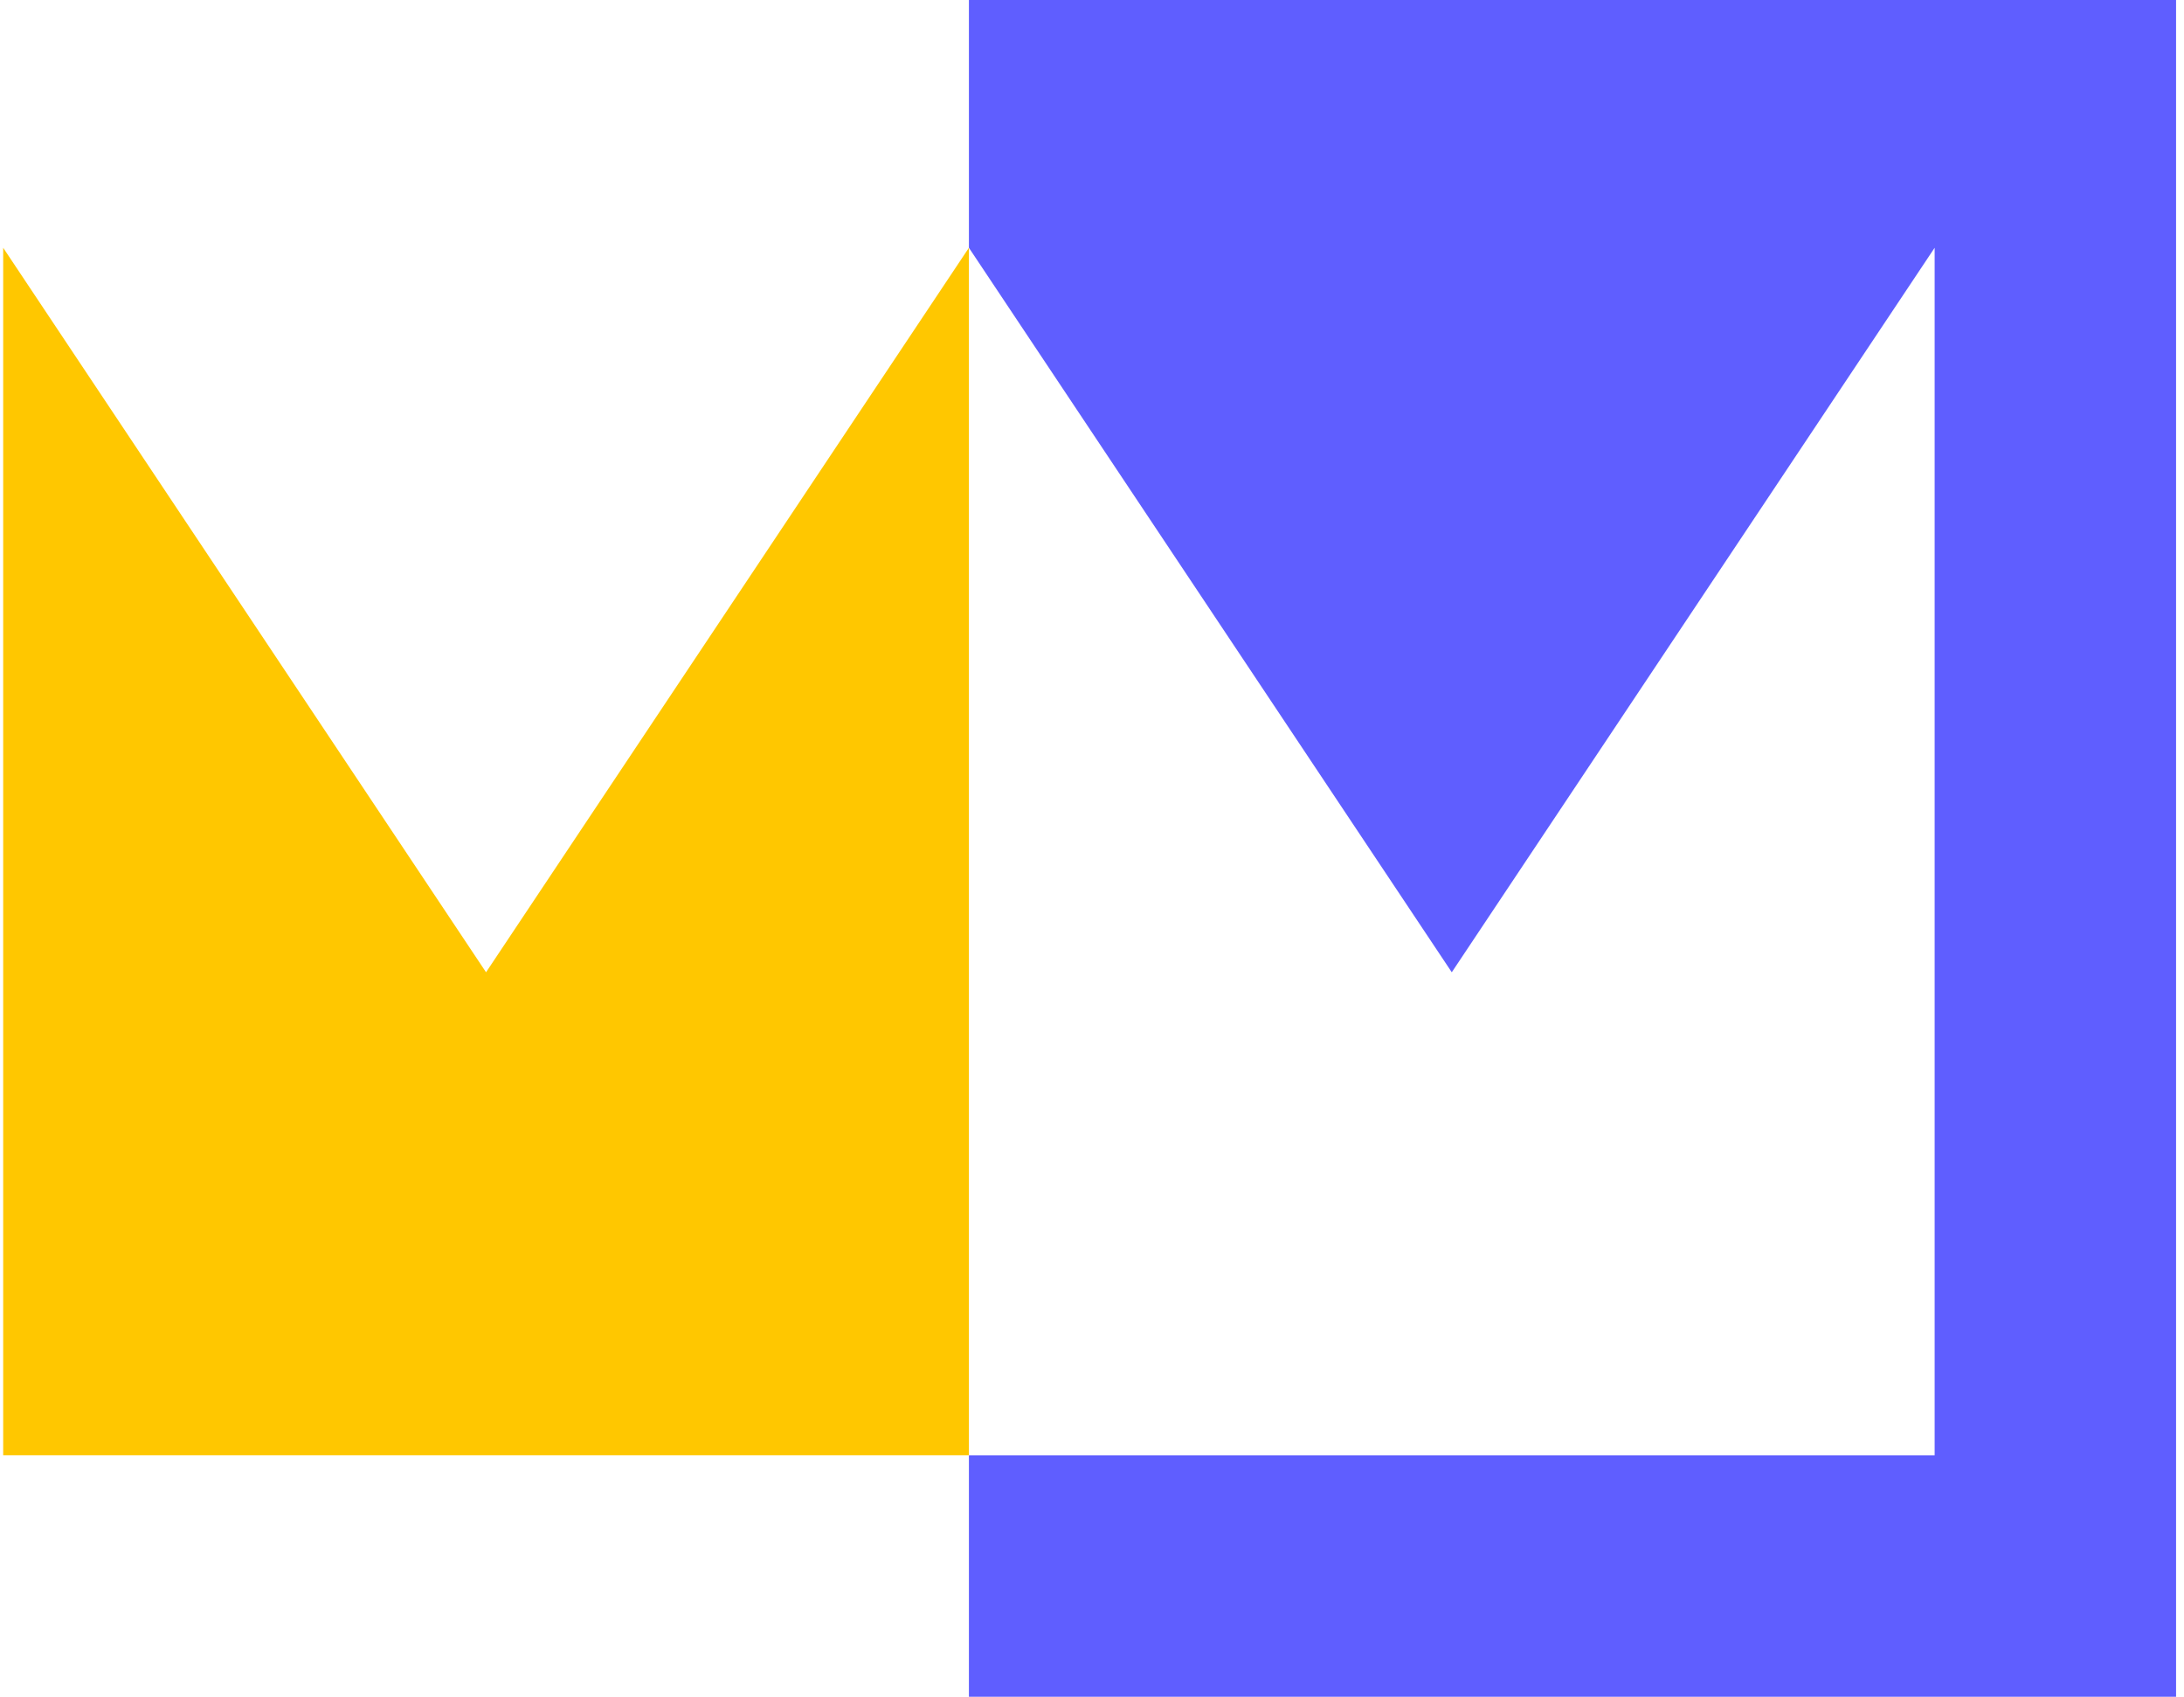 <svg width="206" height="160" viewBox="0 0 206 160" fill="none" xmlns="http://www.w3.org/2000/svg">
<path d="M91.39 0V23.365L136.935 91.682L182.48 23.365V137.227H91.39V160H205.252V0H91.39Z" fill="#5F5EFF"/>
<path d="M0.3 23.364V137.226H91.39V23.364L45.845 91.681L0.3 23.364Z" fill="#FFC700"/>
</svg>
